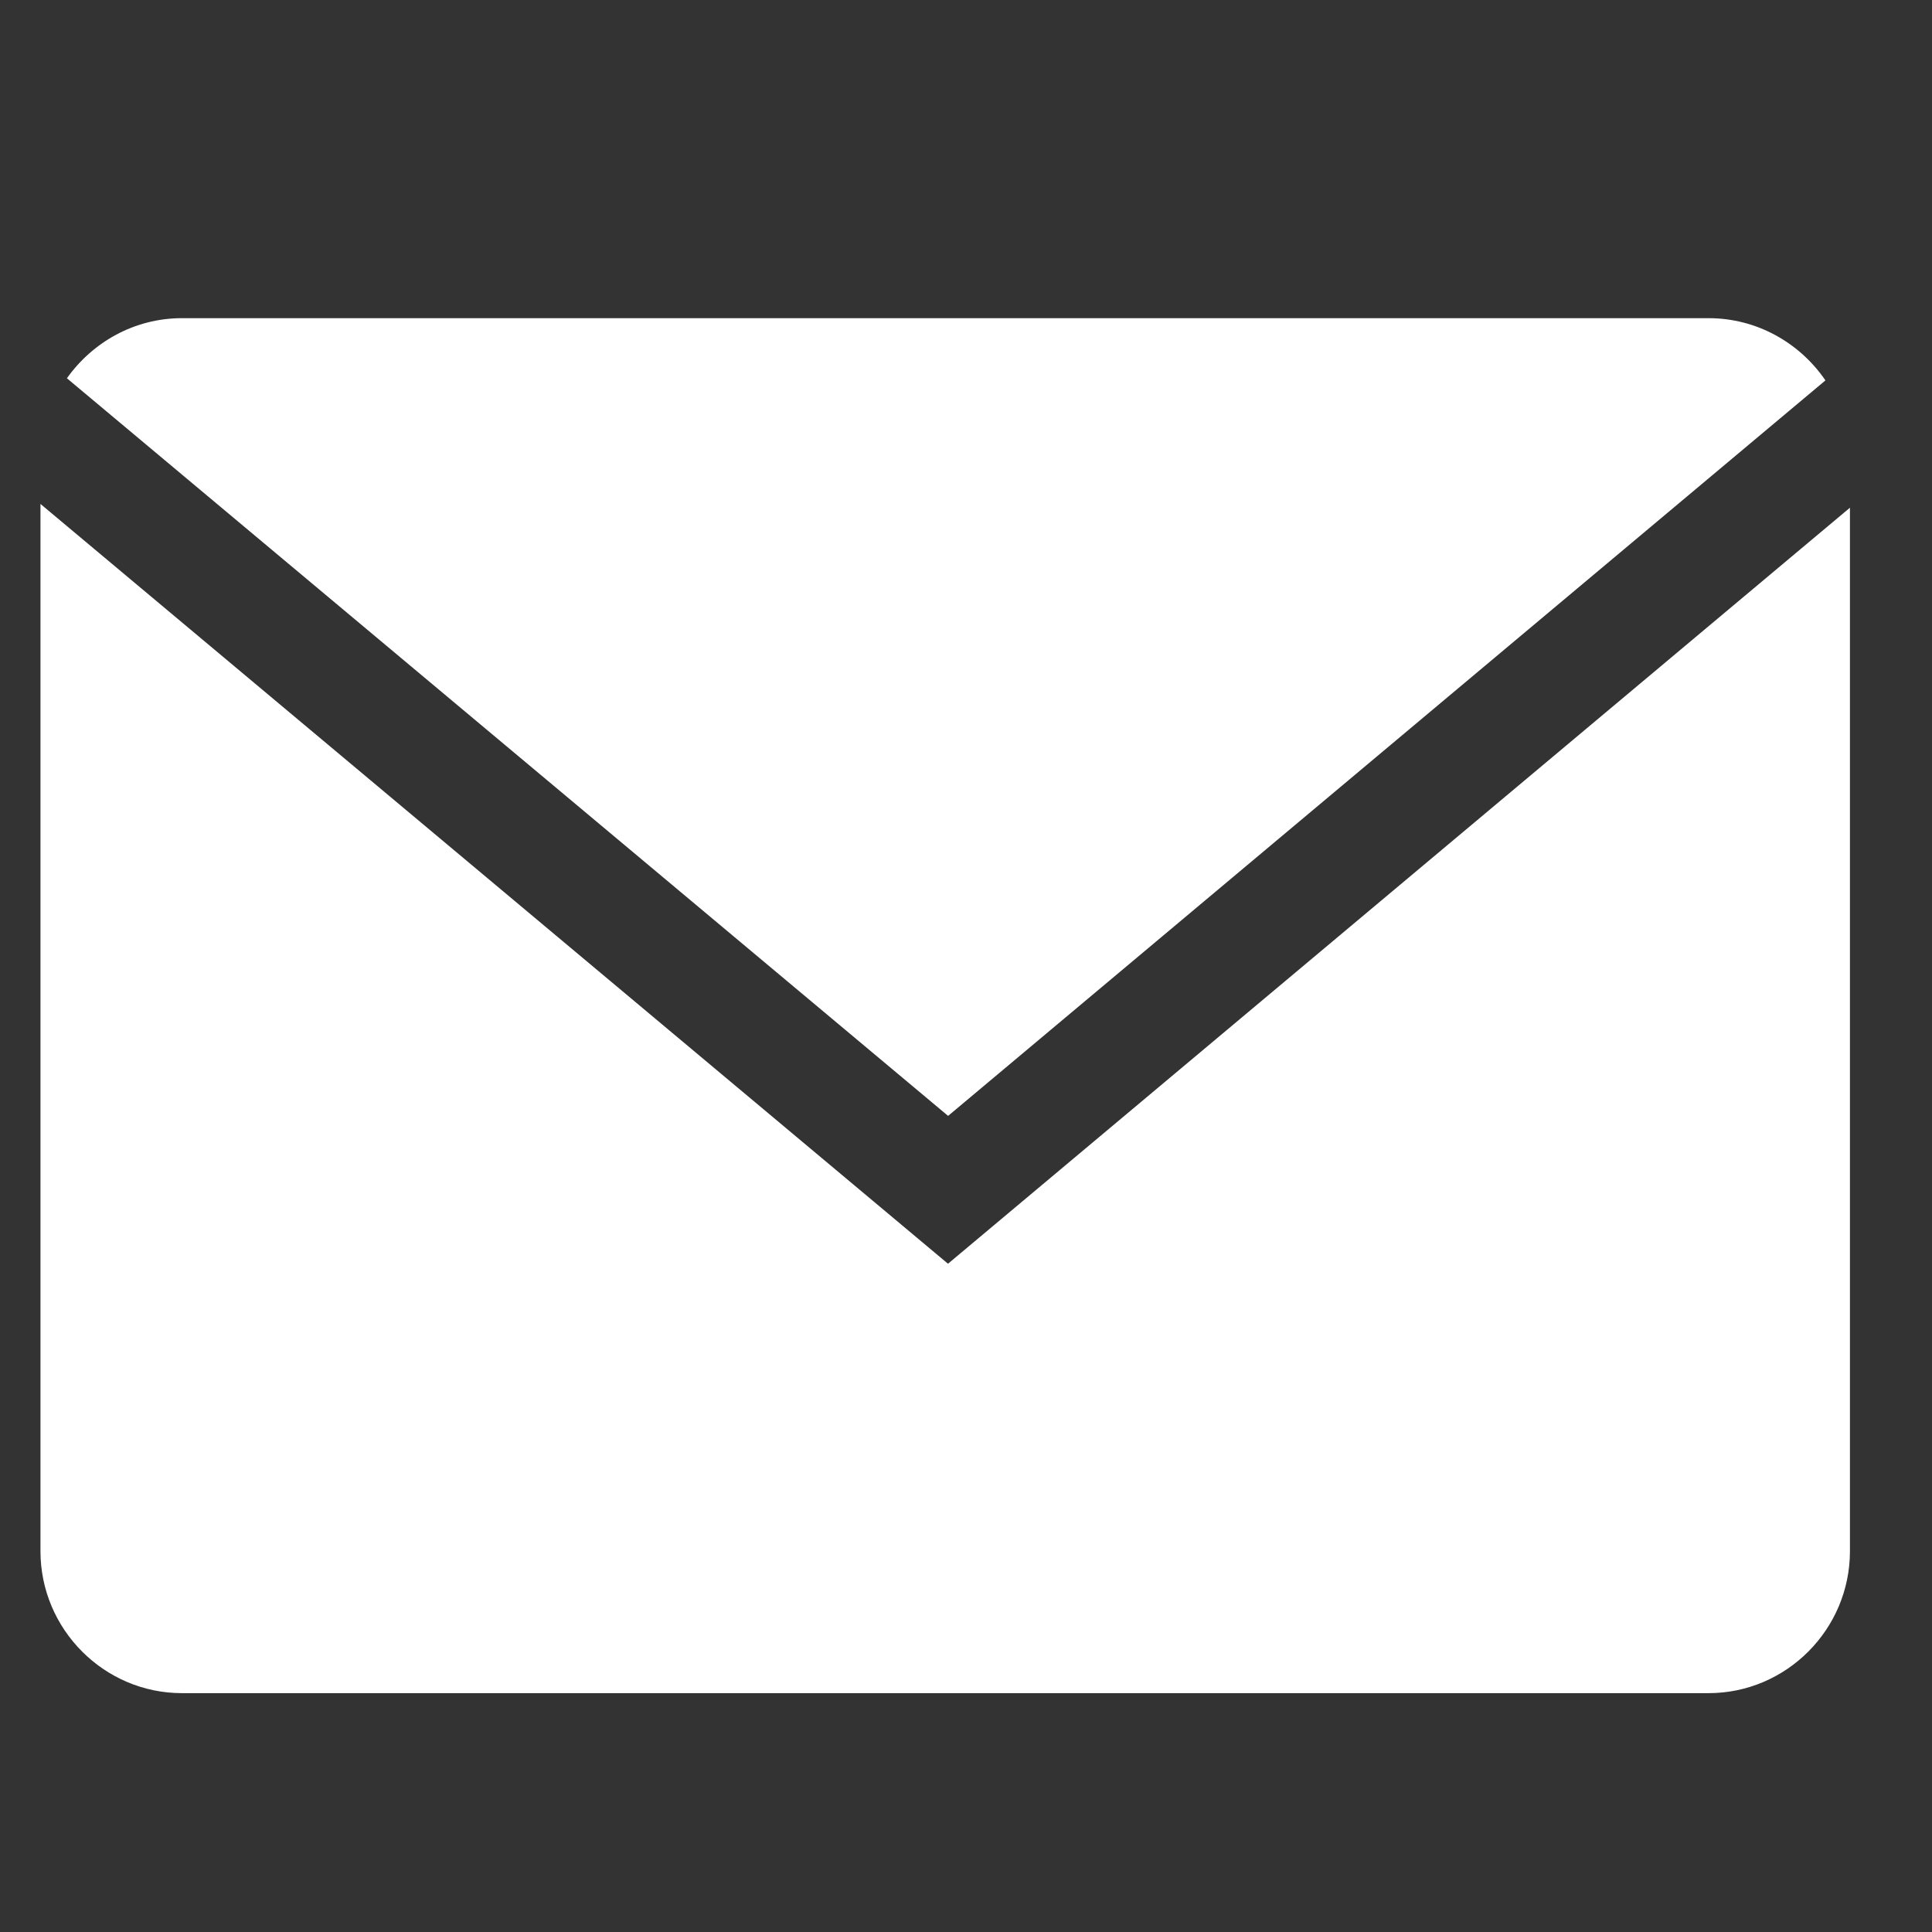 <?xml version="1.0" encoding="UTF-8"?> <svg xmlns="http://www.w3.org/2000/svg" width="19" height="19" viewBox="0 0 19 19" fill="none"><rect x="0" y="0" width="19" height="19" fill="#333333" stroke="none"/><g clip-path="url(#clip0_38_1502)"><path d="M17.952 3.741C17.701 3.373 17.279 3.129 16.803 3.129H1.789C1.323 3.129 0.911 3.364 0.658 3.72L9.324 10.974L17.952 3.741Z" fill="white"></path><path d="M0.398 4.956V15.255C0.398 16.023 1.024 16.651 1.789 16.651H16.803C17.568 16.651 18.193 16.023 18.193 15.255V4.993L9.323 12.428L0.398 4.956Z" fill="white"></path></g><defs><clipPath id="clip0_38_1502"><rect width="17.798" height="17.868" fill="white" transform="translate(0.398 0.956)"></rect></clipPath></defs></svg> 